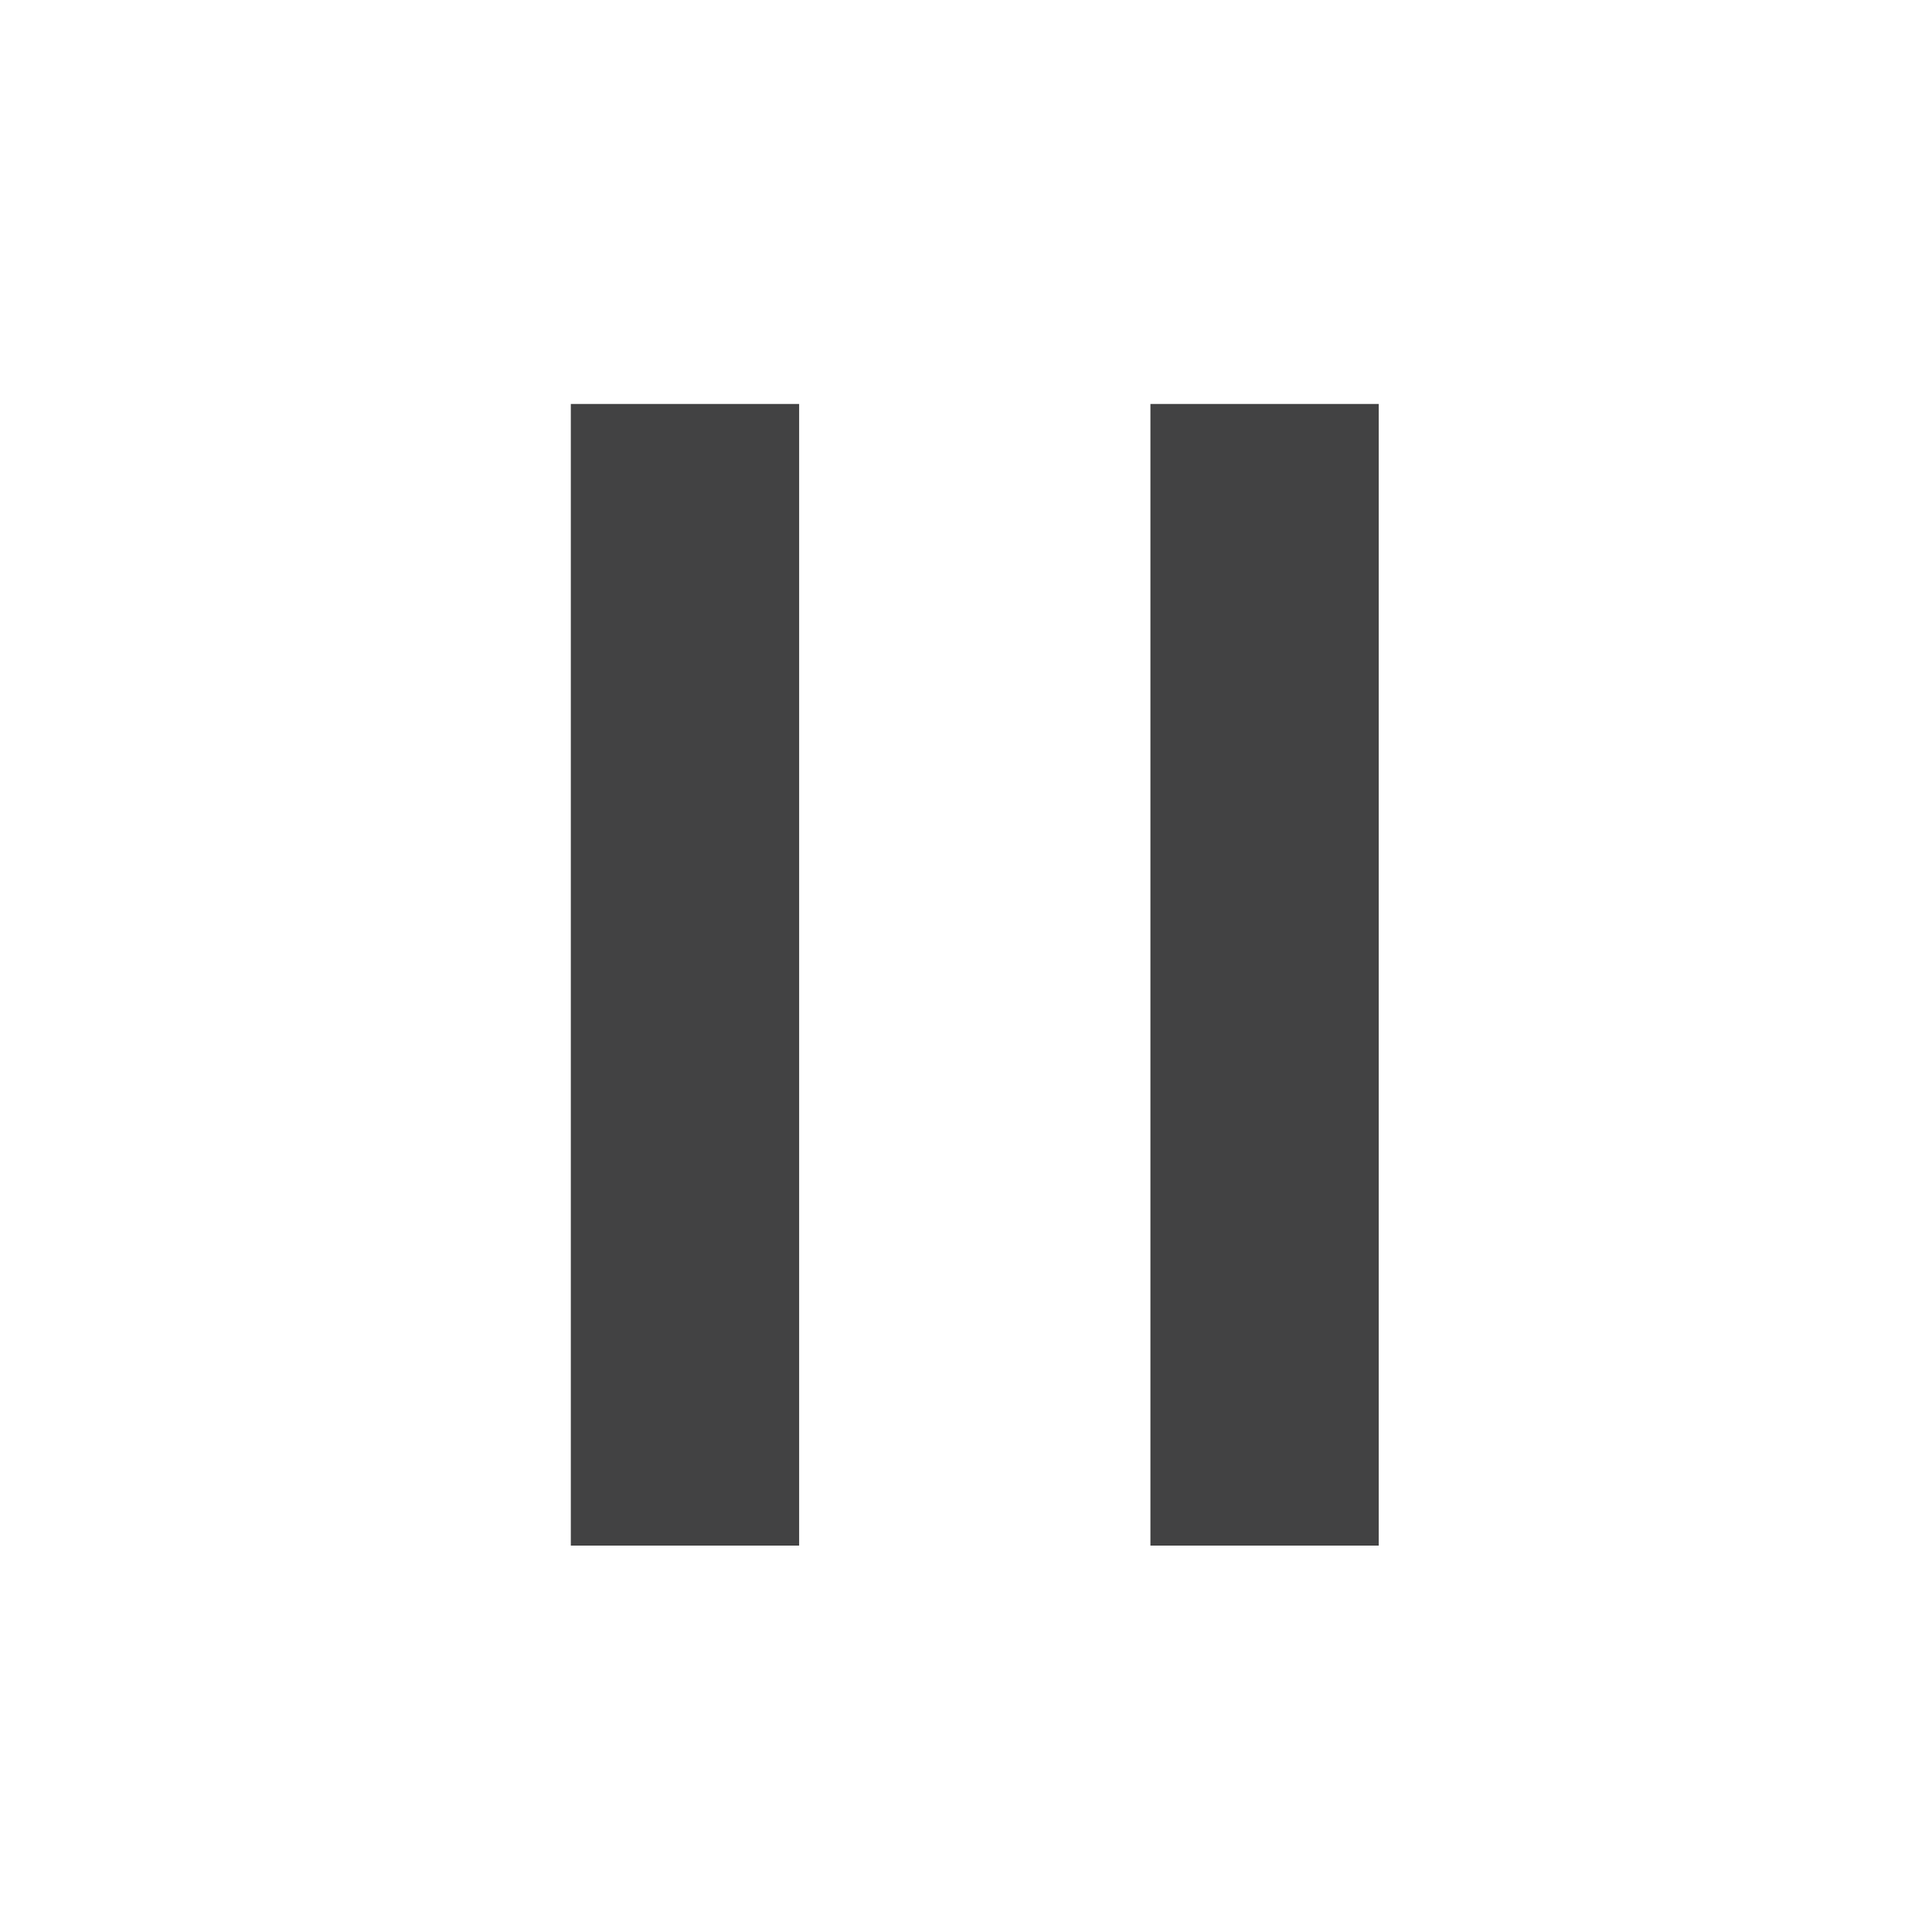 <?xml version="1.0" encoding="utf-8"?>
<!-- Generator: Adobe Illustrator 22.1.0, SVG Export Plug-In . SVG Version: 6.00 Build 0)  -->
<svg version="1.1" id="Layer_1" xmlns="http://www.w3.org/2000/svg" xmlns:xlink="http://www.w3.org/1999/xlink" x="0px" y="0px"
	 viewBox="0 0 22 22" style="enable-background:new 0 0 22 22;" xml:space="preserve">
<style type="text/css">
	.st0{fill:#424243;}
</style>
<title>pause</title>
<g>
	<rect x="6.5" y="4.6" class="st0" width="2.6" height="13"/>
	<rect x="13.1" y="4.6" class="st0" width="2.6" height="13"/>
</g>
</svg>
